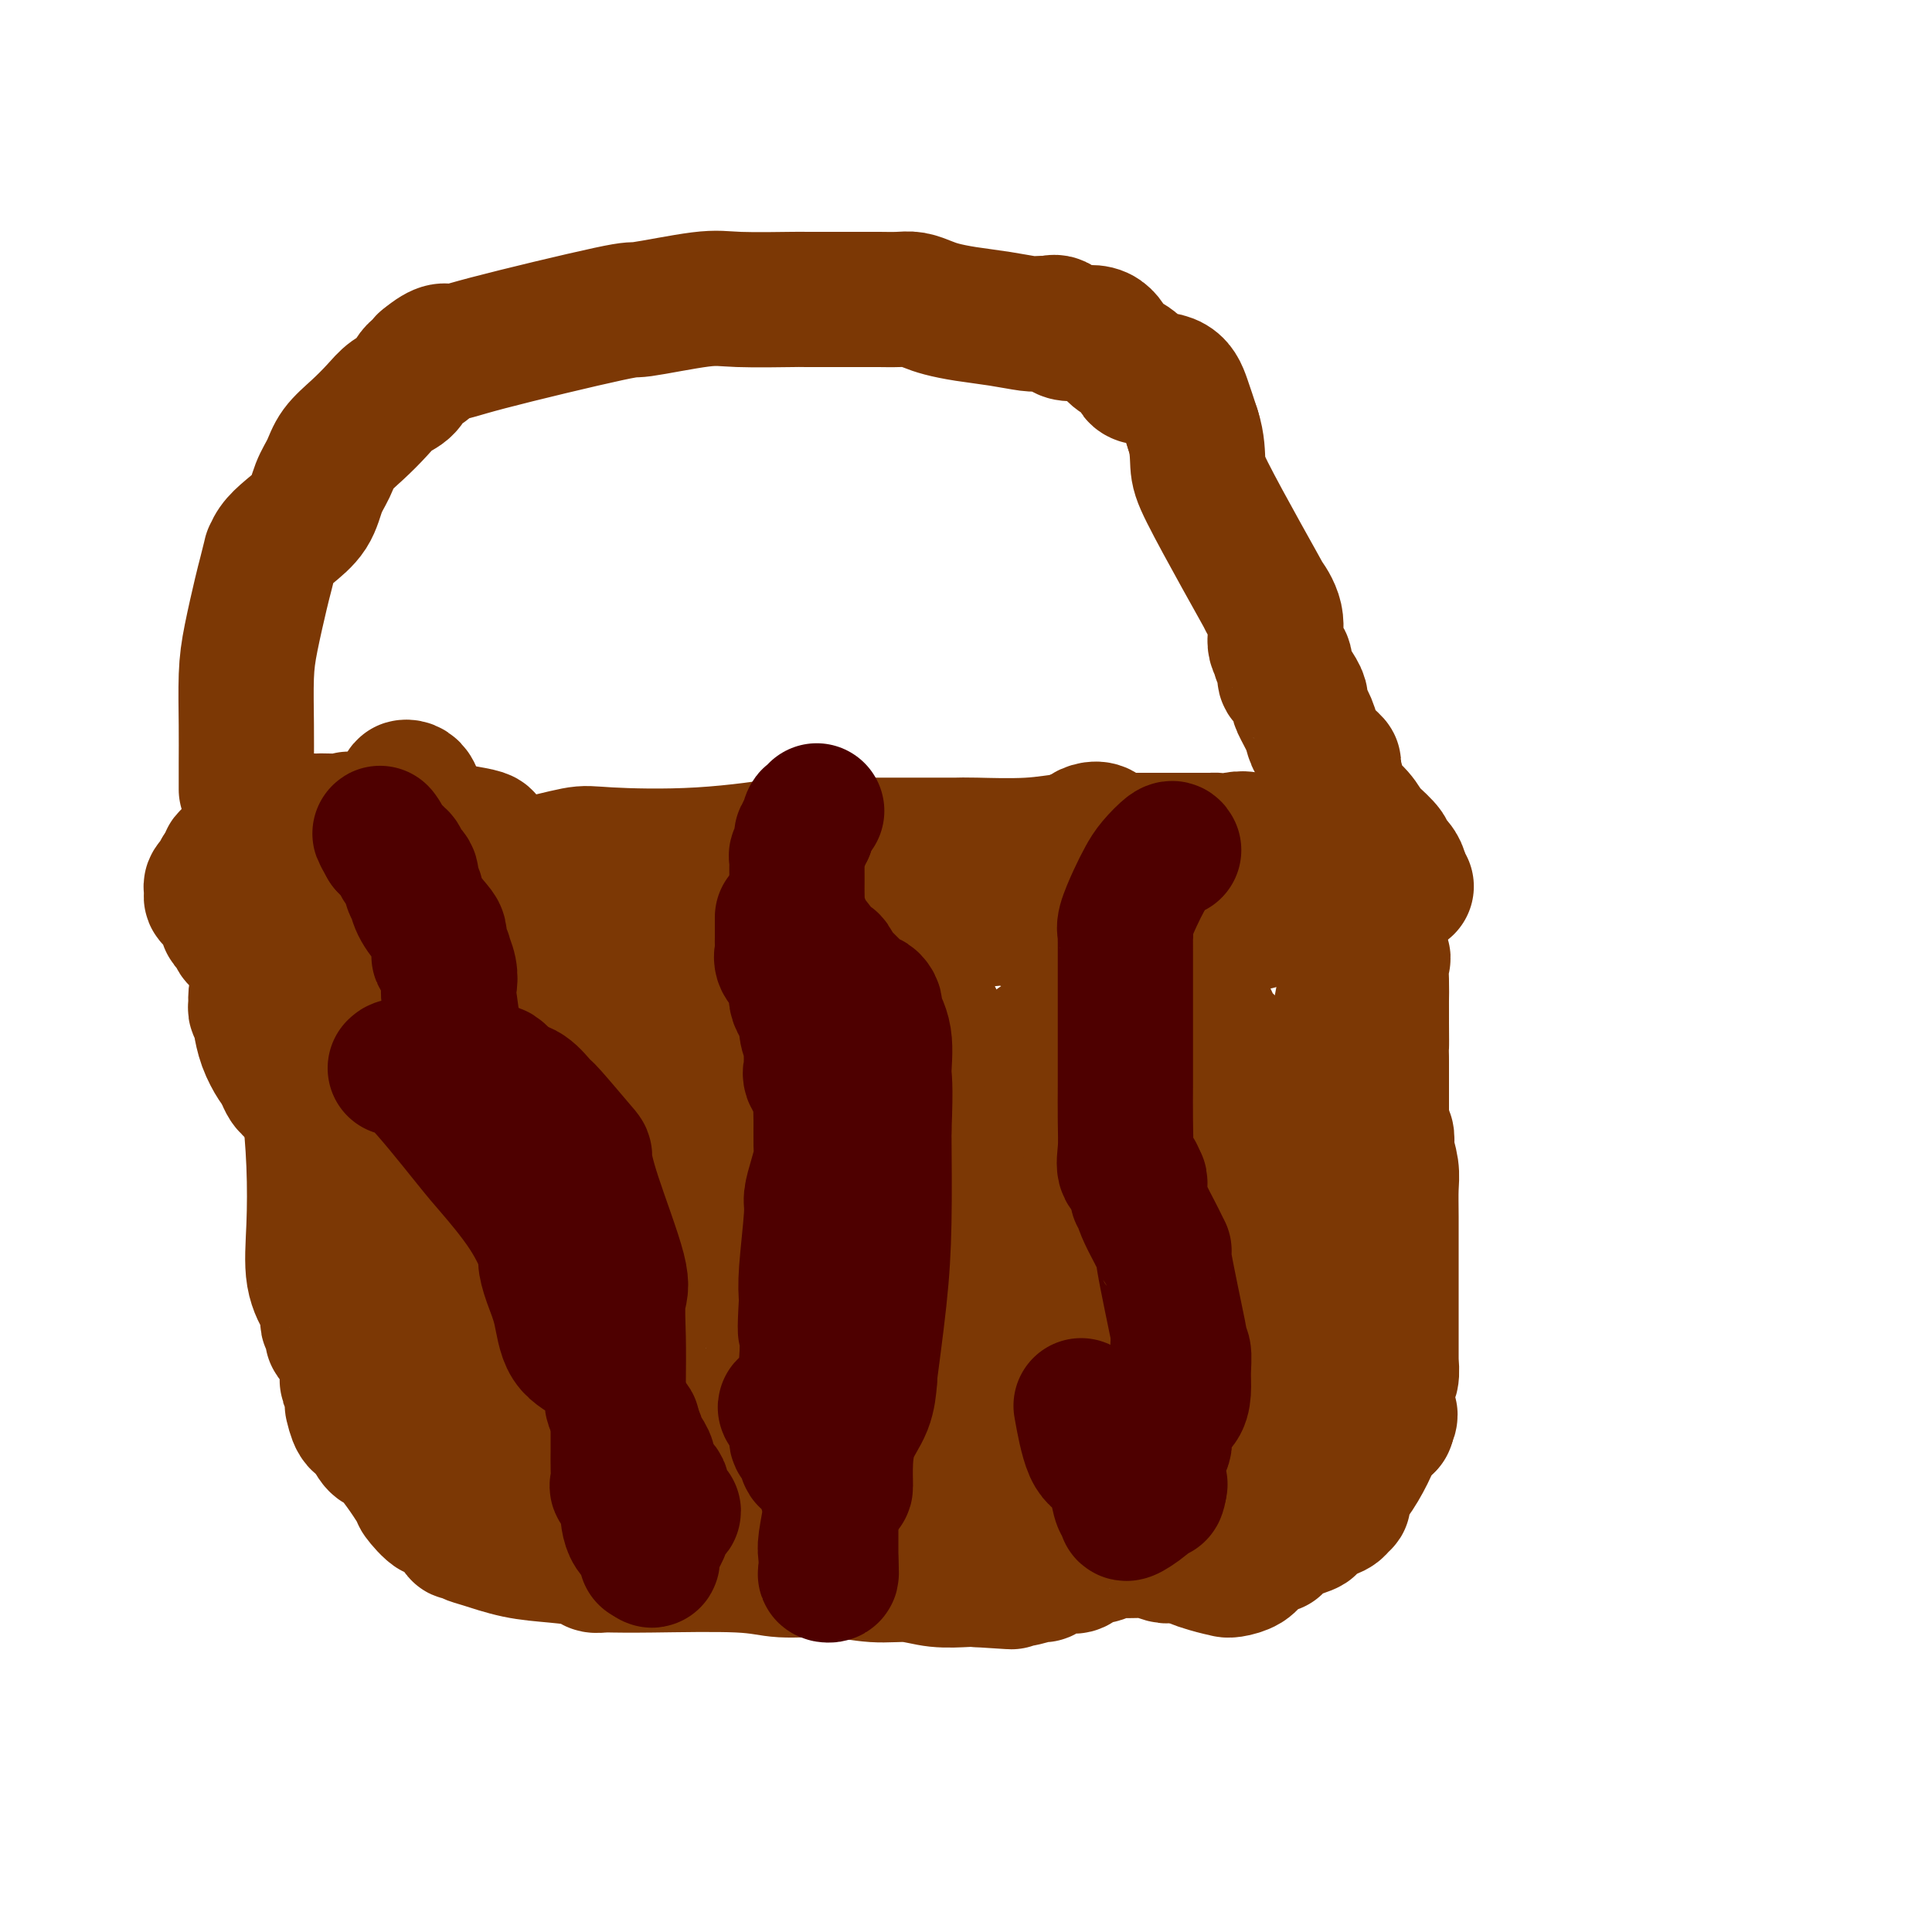 <svg viewBox='0 0 400 400' version='1.1' xmlns='http://www.w3.org/2000/svg' xmlns:xlink='http://www.w3.org/1999/xlink'><g fill='none' stroke='#7C3805' stroke-width='28' stroke-linecap='round' stroke-linejoin='round'><path d='M63,223c0.023,0.357 0.045,0.713 0,1c-0.045,0.287 -0.158,0.504 0,1c0.158,0.496 0.586,1.269 1,4c0.414,2.731 0.814,7.419 1,12c0.186,4.581 0.159,9.056 0,13c-0.159,3.944 -0.449,7.358 0,10c0.449,2.642 1.636,4.514 2,5c0.364,0.486 -0.094,-0.413 0,0c0.094,0.413 0.741,2.138 1,3c0.259,0.862 0.130,0.862 0,1c-0.130,0.138 -0.260,0.416 0,1c0.260,0.584 0.911,1.474 1,2c0.089,0.526 -0.382,0.686 0,1c0.382,0.314 1.619,0.780 2,1c0.381,0.220 -0.094,0.195 0,1c0.094,0.805 0.756,2.441 1,3c0.244,0.559 0.069,0.042 0,0c-0.069,-0.042 -0.033,0.390 0,1c0.033,0.610 0.061,1.397 0,2c-0.061,0.603 -0.213,1.020 0,1c0.213,-0.020 0.791,-0.478 1,0c0.209,0.478 0.048,1.893 0,3c-0.048,1.107 0.018,1.905 0,2c-0.018,0.095 -0.120,-0.513 0,0c0.120,0.513 0.463,2.147 1,3c0.537,0.853 1.269,0.927 2,1'/><path d='M76,295c2.248,5.461 2.368,3.613 4,5c1.632,1.387 4.775,6.009 6,8c1.225,1.991 0.533,1.352 1,2c0.467,0.648 2.093,2.583 3,3c0.907,0.417 1.097,-0.685 2,0c0.903,0.685 2.521,3.157 3,4c0.479,0.843 -0.182,0.057 0,0c0.182,-0.057 1.205,0.614 2,1c0.795,0.386 1.360,0.485 3,1c1.640,0.515 4.355,1.444 7,2c2.645,0.556 5.220,0.737 8,1c2.780,0.263 5.764,0.606 7,1c1.236,0.394 0.723,0.838 1,1c0.277,0.162 1.343,0.042 2,0c0.657,-0.042 0.905,-0.007 1,0c0.095,0.007 0.038,-0.013 1,0c0.962,0.013 2.944,0.060 8,0c5.056,-0.060 13.187,-0.227 18,0c4.813,0.227 6.308,0.849 9,1c2.692,0.151 6.581,-0.170 10,0c3.419,0.170 6.369,0.830 9,1c2.631,0.170 4.942,-0.150 7,0c2.058,0.150 3.862,0.771 6,1c2.138,0.229 4.611,0.065 6,0c1.389,-0.065 1.695,-0.033 2,0'/><path d='M202,327c14.611,0.927 3.638,0.244 0,0c-3.638,-0.244 0.057,-0.051 2,0c1.943,0.051 2.132,-0.042 3,0c0.868,0.042 2.416,0.218 4,0c1.584,-0.218 3.205,-0.829 4,-1c0.795,-0.171 0.765,0.100 1,0c0.235,-0.100 0.736,-0.570 2,-1c1.264,-0.430 3.293,-0.819 4,-1c0.707,-0.181 0.092,-0.153 0,0c-0.092,0.153 0.338,0.429 1,0c0.662,-0.429 1.556,-1.565 2,-2c0.444,-0.435 0.439,-0.169 1,0c0.561,0.169 1.687,0.242 2,0c0.313,-0.242 -0.188,-0.798 0,-1c0.188,-0.202 1.066,-0.050 1,0c-0.066,0.050 -1.075,-0.001 0,0c1.075,0.001 4.235,0.053 6,0c1.765,-0.053 2.135,-0.210 3,0c0.865,0.210 2.223,0.788 3,1c0.777,0.212 0.972,0.057 1,0c0.028,-0.057 -0.111,-0.015 0,0c0.111,0.015 0.473,0.004 1,0c0.527,-0.004 1.219,-0.001 2,0c0.781,0.001 1.652,0.000 2,0c0.348,-0.000 0.174,-0.000 0,0'/><path d='M247,322c6.845,-0.878 1.457,-0.575 0,0c-1.457,0.575 1.017,1.420 3,2c1.983,0.580 3.475,0.896 4,1c0.525,0.104 0.084,-0.004 0,0c-0.084,0.004 0.188,0.121 1,0c0.812,-0.121 2.162,-0.479 3,-1c0.838,-0.521 1.164,-1.205 2,-2c0.836,-0.795 2.182,-1.701 3,-2c0.818,-0.299 1.106,0.007 1,0c-0.106,-0.007 -0.608,-0.329 0,-1c0.608,-0.671 2.327,-1.690 3,-2c0.673,-0.310 0.301,0.089 1,0c0.699,-0.089 2.468,-0.668 3,-1c0.532,-0.332 -0.174,-0.419 0,-1c0.174,-0.581 1.227,-1.658 2,-2c0.773,-0.342 1.265,0.049 2,0c0.735,-0.049 1.714,-0.538 2,-1c0.286,-0.462 -0.121,-0.897 0,-1c0.121,-0.103 0.769,0.127 1,0c0.231,-0.127 0.043,-0.610 0,-1c-0.043,-0.390 0.057,-0.688 0,-1c-0.057,-0.312 -0.271,-0.637 0,-1c0.271,-0.363 1.026,-0.763 2,-2c0.974,-1.237 2.168,-3.311 3,-5c0.832,-1.689 1.301,-2.993 2,-4c0.699,-1.007 1.628,-1.716 2,-2c0.372,-0.284 0.186,-0.142 0,0'/><path d='M287,295c1.543,-3.098 0.399,-2.344 0,-2c-0.399,0.344 -0.054,0.279 0,-1c0.054,-1.279 -0.182,-3.770 0,-5c0.182,-1.230 0.781,-1.197 1,-2c0.219,-0.803 0.059,-2.440 0,-3c-0.059,-0.560 -0.016,-0.041 0,0c0.016,0.041 0.004,-0.396 0,-1c-0.004,-0.604 -0.001,-1.376 0,-2c0.001,-0.624 0.000,-1.101 0,-1c-0.000,0.101 -0.000,0.778 0,0c0.000,-0.778 0.000,-3.011 0,-4c-0.000,-0.989 -0.000,-0.732 0,-1c0.000,-0.268 0.000,-1.060 0,-2c-0.000,-0.940 -0.000,-2.029 0,-3c0.000,-0.971 0.001,-1.823 0,-3c-0.001,-1.177 -0.004,-2.680 0,-5c0.004,-2.320 0.015,-5.457 0,-8c-0.015,-2.543 -0.056,-4.492 0,-6c0.056,-1.508 0.207,-2.575 0,-4c-0.207,-1.425 -0.774,-3.208 -1,-4c-0.226,-0.792 -0.113,-0.594 0,-1c0.113,-0.406 0.226,-1.417 0,-2c-0.226,-0.583 -0.793,-0.739 -1,-1c-0.207,-0.261 -0.056,-0.627 0,-1c0.056,-0.373 0.015,-0.752 0,-1c-0.015,-0.248 -0.004,-0.365 0,-1c0.004,-0.635 0.001,-1.789 0,-2c-0.001,-0.211 -0.000,0.520 0,0c0.000,-0.520 0.000,-2.291 0,-4c-0.000,-1.709 -0.000,-3.354 0,-5'/><path d='M286,220c-0.155,-12.310 -0.042,-5.587 0,-4c0.042,1.587 0.011,-1.964 0,-4c-0.011,-2.036 -0.004,-2.557 0,-3c0.004,-0.443 0.004,-0.810 0,-1c-0.004,-0.190 -0.013,-0.205 0,-1c0.013,-0.795 0.047,-2.369 0,-4c-0.047,-1.631 -0.174,-3.318 0,-4c0.174,-0.682 0.649,-0.358 0,-1c-0.649,-0.642 -2.422,-2.251 -3,-3c-0.578,-0.749 0.037,-0.638 0,-1c-0.037,-0.362 -0.727,-1.196 -1,-2c-0.273,-0.804 -0.128,-1.577 0,-2c0.128,-0.423 0.238,-0.495 0,-1c-0.238,-0.505 -0.826,-1.444 -1,-2c-0.174,-0.556 0.066,-0.731 0,-1c-0.066,-0.269 -0.437,-0.633 -1,-1c-0.563,-0.367 -1.318,-0.736 -2,-1c-0.682,-0.264 -1.291,-0.421 -2,-1c-0.709,-0.579 -1.516,-1.579 -2,-2c-0.484,-0.421 -0.643,-0.262 -1,0c-0.357,0.262 -0.910,0.627 -2,0c-1.090,-0.627 -2.717,-2.246 -4,-3c-1.283,-0.754 -2.224,-0.644 -3,-1c-0.776,-0.356 -1.388,-1.178 -2,-2'/><path d='M262,175c-4.355,-1.928 -5.744,-1.249 -7,-1c-1.256,0.249 -2.379,0.067 -3,0c-0.621,-0.067 -0.741,-0.018 -1,0c-0.259,0.018 -0.657,0.005 -1,0c-0.343,-0.005 -0.630,-0.001 -1,0c-0.370,0.001 -0.825,0.000 -2,0c-1.175,-0.000 -3.072,-0.000 -4,0c-0.928,0.000 -0.887,-0.000 -1,0c-0.113,0.000 -0.380,0.000 -1,0c-0.620,-0.000 -1.594,-0.001 -2,0c-0.406,0.001 -0.244,0.004 -1,0c-0.756,-0.004 -2.430,-0.015 -4,0c-1.570,0.015 -3.037,0.057 -5,0c-1.963,-0.057 -4.422,-0.211 -7,0c-2.578,0.211 -5.273,0.789 -9,1c-3.727,0.211 -8.484,0.057 -11,0c-2.516,-0.057 -2.791,-0.015 -4,0c-1.209,0.015 -3.351,0.004 -5,0c-1.649,-0.004 -2.805,-0.001 -5,0c-2.195,0.001 -5.431,0.000 -7,0c-1.569,-0.000 -1.472,-0.000 -2,0c-0.528,0.000 -1.681,0.000 -2,0c-0.319,-0.000 0.194,-0.000 0,0c-0.194,0.000 -1.097,0.000 -2,0'/><path d='M175,175c-15.659,-0.119 -11.308,-0.417 -13,0c-1.692,0.417 -9.427,1.548 -17,2c-7.573,0.452 -14.985,0.227 -19,0c-4.015,-0.227 -4.633,-0.454 -7,0c-2.367,0.454 -6.481,1.589 -9,2c-2.519,0.411 -3.441,0.096 -4,0c-0.559,-0.096 -0.756,0.025 -1,0c-0.244,-0.025 -0.537,-0.195 -1,0c-0.463,0.195 -1.096,0.756 -2,0c-0.904,-0.756 -2.080,-2.830 -2,-4c0.080,-1.170 1.416,-1.438 -1,-2c-2.416,-0.562 -8.585,-1.419 -12,-2c-3.415,-0.581 -4.077,-0.888 -5,-1c-0.923,-0.112 -2.106,-0.030 -3,0c-0.894,0.030 -1.497,0.008 -2,0c-0.503,-0.008 -0.905,-0.002 -1,0c-0.095,0.002 0.116,0.001 0,0c-0.116,-0.001 -0.558,-0.000 -1,0'/><path d='M75,170c-4.332,-0.774 -2.663,-0.207 -3,0c-0.337,0.207 -2.679,0.056 -4,0c-1.321,-0.056 -1.622,-0.015 -2,0c-0.378,0.015 -0.834,0.004 -1,0c-0.166,-0.004 -0.042,-0.002 -1,0c-0.958,0.002 -2.998,0.004 -4,0c-1.002,-0.004 -0.965,-0.016 -1,0c-0.035,0.016 -0.140,0.058 -1,0c-0.860,-0.058 -2.475,-0.216 -3,0c-0.525,0.216 0.039,0.807 0,1c-0.039,0.193 -0.679,-0.012 -1,0c-0.321,0.012 -0.321,0.242 -1,1c-0.679,0.758 -2.038,2.045 -3,3c-0.962,0.955 -1.529,1.579 -2,2c-0.471,0.421 -0.848,0.639 -1,1c-0.152,0.361 -0.079,0.867 0,1c0.079,0.133 0.166,-0.105 0,0c-0.166,0.105 -0.583,0.552 -1,1'/><path d='M46,180c-1.272,1.665 0.049,0.827 0,1c-0.049,0.173 -1.470,1.356 -2,2c-0.530,0.644 -0.171,0.749 0,1c0.171,0.251 0.155,0.648 0,1c-0.155,0.352 -0.449,0.657 0,1c0.449,0.343 1.640,0.722 2,1c0.360,0.278 -0.109,0.456 0,1c0.109,0.544 0.798,1.455 1,2c0.202,0.545 -0.084,0.725 0,1c0.084,0.275 0.538,0.646 1,1c0.462,0.354 0.933,0.693 1,1c0.067,0.307 -0.270,0.583 0,1c0.270,0.417 1.146,0.975 2,2c0.854,1.025 1.687,2.516 3,4c1.313,1.484 3.107,2.960 4,4c0.893,1.040 0.884,1.645 1,2c0.116,0.355 0.357,0.459 1,1c0.643,0.541 1.689,1.517 2,2c0.311,0.483 -0.114,0.472 0,1c0.114,0.528 0.766,1.594 1,2c0.234,0.406 0.049,0.150 0,0c-0.049,-0.150 0.039,-0.195 0,0c-0.039,0.195 -0.206,0.630 0,1c0.206,0.370 0.786,0.677 1,1c0.214,0.323 0.061,0.664 0,1c-0.061,0.336 -0.031,0.668 0,1'/><path d='M64,216c3.307,4.836 1.575,1.924 1,1c-0.575,-0.924 0.007,0.138 0,1c-0.007,0.862 -0.602,1.524 0,2c0.602,0.476 2.403,0.768 3,1c0.597,0.232 -0.008,0.406 0,1c0.008,0.594 0.629,1.610 1,2c0.371,0.390 0.491,0.156 1,0c0.509,-0.156 1.406,-0.234 2,0c0.594,0.234 0.884,0.781 1,1c0.116,0.219 0.058,0.109 0,0'/><path d='M58,202c-0.362,-0.526 -0.724,-1.052 -1,-1c-0.276,0.052 -0.467,0.682 -1,1c-0.533,0.318 -1.407,0.323 -2,1c-0.593,0.677 -0.905,2.027 -1,3c-0.095,0.973 0.027,1.568 0,2c-0.027,0.432 -0.201,0.701 0,1c0.201,0.299 0.779,0.626 1,1c0.221,0.374 0.087,0.794 0,1c-0.087,0.206 -0.126,0.200 0,1c0.126,0.800 0.419,2.408 1,4c0.581,1.592 1.452,3.169 2,4c0.548,0.831 0.774,0.915 1,1'/><path d='M58,221c1.133,3.135 1.466,3.471 2,4c0.534,0.529 1.268,1.250 2,2c0.732,0.750 1.463,1.528 2,2c0.537,0.472 0.879,0.637 1,1c0.121,0.363 0.020,0.922 0,1c-0.020,0.078 0.041,-0.326 0,0c-0.041,0.326 -0.183,1.383 0,2c0.183,0.617 0.690,0.793 1,1c0.310,0.207 0.423,0.445 1,1c0.577,0.555 1.619,1.429 2,2c0.381,0.571 0.102,0.841 0,1c-0.102,0.159 -0.027,0.208 0,0c0.027,-0.208 0.005,-0.673 0,0c-0.005,0.673 0.006,2.485 0,3c-0.006,0.515 -0.030,-0.265 0,0c0.030,0.265 0.113,1.576 0,2c-0.113,0.424 -0.423,-0.040 0,0c0.423,0.040 1.577,0.584 2,1c0.423,0.416 0.113,0.703 0,1c-0.113,0.297 -0.030,0.604 0,1c0.030,0.396 0.008,0.879 0,1c-0.008,0.121 -0.002,-0.122 0,0c0.002,0.122 0.001,0.607 0,1c-0.001,0.393 -0.000,0.693 0,1c0.000,0.307 0.000,0.621 0,1c-0.000,0.379 -0.000,0.823 0,1c0.000,0.177 0.000,0.089 0,0c-0.000,-0.089 -0.000,-0.178 0,0c0.000,0.178 0.000,0.622 0,1c-0.000,0.378 -0.000,0.689 0,1'/><path d='M71,253c0.309,2.864 0.081,2.024 0,2c-0.081,-0.024 -0.014,0.770 0,1c0.014,0.230 -0.024,-0.103 0,0c0.024,0.103 0.111,0.641 0,1c-0.111,0.359 -0.422,0.540 0,1c0.422,0.460 1.575,1.201 2,2c0.425,0.799 0.121,1.657 0,2c-0.121,0.343 -0.061,0.172 0,0'/><path d='M109,297c-0.498,-0.197 -0.995,-0.395 -2,0c-1.005,0.395 -2.516,1.382 -3,2c-0.484,0.618 0.059,0.867 0,1c-0.059,0.133 -0.719,0.149 -1,0c-0.281,-0.149 -0.184,-0.465 0,-1c0.184,-0.535 0.456,-1.291 0,-2c-0.456,-0.709 -1.640,-1.371 -2,-2c-0.360,-0.629 0.102,-1.227 0,-2c-0.102,-0.773 -0.770,-1.723 -1,-2c-0.230,-0.277 -0.024,0.118 0,0c0.024,-0.118 -0.136,-0.748 0,-1c0.136,-0.252 0.568,-0.126 1,0'/><path d='M101,290c0.005,-1.168 1.518,0.413 2,1c0.482,0.587 -0.067,0.179 0,0c0.067,-0.179 0.750,-0.130 1,0c0.250,0.130 0.067,0.341 0,1c-0.067,0.659 -0.018,1.765 0,2c0.018,0.235 0.005,-0.403 0,-1c-0.005,-0.597 -0.002,-1.153 0,-2c0.002,-0.847 0.003,-1.984 0,-3c-0.003,-1.016 -0.009,-1.910 0,-3c0.009,-1.090 0.031,-2.374 0,-3c-0.031,-0.626 -0.117,-0.592 0,-1c0.117,-0.408 0.438,-1.258 0,-2c-0.438,-0.742 -1.634,-1.378 -2,-2c-0.366,-0.622 0.098,-1.231 0,-2c-0.098,-0.769 -0.757,-1.697 -1,-2c-0.243,-0.303 -0.069,0.021 0,0c0.069,-0.021 0.032,-0.386 0,-1c-0.032,-0.614 -0.060,-1.478 0,-2c0.060,-0.522 0.207,-0.703 0,-1c-0.207,-0.297 -0.767,-0.708 -1,-1c-0.233,-0.292 -0.140,-0.463 0,-1c0.140,-0.537 0.326,-1.439 0,-2c-0.326,-0.561 -1.163,-0.780 -2,-1'/><path d='M98,264c-1.187,-2.743 -1.156,-2.101 -1,-2c0.156,0.101 0.435,-0.338 0,-1c-0.435,-0.662 -1.586,-1.546 -2,-2c-0.414,-0.454 -0.091,-0.479 0,-1c0.091,-0.521 -0.052,-1.539 0,-2c0.052,-0.461 0.297,-0.366 0,-1c-0.297,-0.634 -1.136,-1.997 -2,-3c-0.864,-1.003 -1.752,-1.645 -2,-2c-0.248,-0.355 0.144,-0.424 0,-1c-0.144,-0.576 -0.823,-1.660 -1,-2c-0.177,-0.340 0.149,0.064 0,0c-0.149,-0.064 -0.772,-0.594 -1,-1c-0.228,-0.406 -0.061,-0.686 0,-1c0.061,-0.314 0.018,-0.661 0,-1c-0.018,-0.339 -0.009,-0.669 0,-1'/><path d='M89,243c-1.376,-3.156 -0.316,-0.544 0,0c0.316,0.544 -0.111,-0.978 0,-2c0.111,-1.022 0.762,-1.542 1,-2c0.238,-0.458 0.064,-0.854 0,-1c-0.064,-0.146 -0.018,-0.042 0,0c0.018,0.042 0.009,0.021 0,0'/><path d='M111,278c0.305,-0.006 0.610,-0.013 1,0c0.390,0.013 0.864,0.045 1,0c0.136,-0.045 -0.067,-0.167 0,0c0.067,0.167 0.403,0.624 1,1c0.597,0.376 1.454,0.672 2,1c0.546,0.328 0.779,0.687 1,1c0.221,0.313 0.429,0.580 1,1c0.571,0.420 1.506,0.994 2,1c0.494,0.006 0.549,-0.556 1,0c0.451,0.556 1.300,2.231 2,3c0.700,0.769 1.253,0.630 2,1c0.747,0.370 1.688,1.247 2,2c0.312,0.753 -0.004,1.382 0,2c0.004,0.618 0.327,1.223 1,2c0.673,0.777 1.696,1.724 2,2c0.304,0.276 -0.110,-0.118 0,0c0.110,0.118 0.746,0.748 1,1c0.254,0.252 0.127,0.126 0,0'/><path d='M131,296c0.557,1.144 -0.050,0.503 -1,0c-0.950,-0.503 -2.243,-0.867 -3,-1c-0.757,-0.133 -0.980,-0.036 -1,0c-0.020,0.036 0.161,0.011 0,0c-0.161,-0.011 -0.663,-0.008 -1,0c-0.337,0.008 -0.508,0.023 -1,0c-0.492,-0.023 -1.303,-0.082 -2,1c-0.697,1.082 -1.279,3.305 -2,4c-0.721,0.695 -1.582,-0.140 -2,0c-0.418,0.140 -0.395,1.253 -1,2c-0.605,0.747 -1.838,1.128 -3,2c-1.162,0.872 -2.253,2.234 -3,3c-0.747,0.766 -1.149,0.937 -1,1c0.149,0.063 0.851,0.017 1,0c0.149,-0.017 -0.255,-0.004 1,0c1.255,0.004 4.168,0.001 6,0c1.832,-0.001 2.582,-0.000 4,0c1.418,0.000 3.504,0.000 5,0c1.496,-0.000 2.403,-0.000 3,0c0.597,0.000 0.885,0.000 1,0c0.115,-0.000 0.058,-0.000 0,0'/><path d='M131,308c3.635,0.155 2.724,0.041 2,0c-0.724,-0.041 -1.261,-0.011 0,0c1.261,0.011 4.319,0.003 7,0c2.681,-0.003 4.985,-0.001 8,0c3.015,0.001 6.742,0.000 10,0c3.258,-0.000 6.047,-0.000 9,0c2.953,0.000 6.070,0.000 8,0c1.930,-0.000 2.674,0.000 3,0c0.326,-0.000 0.234,-0.000 1,0c0.766,0.000 2.389,0.000 4,0c1.611,-0.000 3.211,-0.001 4,0c0.789,0.001 0.766,0.003 1,0c0.234,-0.003 0.725,-0.013 1,0c0.275,0.013 0.332,0.049 0,0c-0.332,-0.049 -1.055,-0.182 0,0c1.055,0.182 3.888,0.679 5,1c1.112,0.321 0.502,0.467 3,1c2.498,0.533 8.102,1.453 12,2c3.898,0.547 6.089,0.720 9,1c2.911,0.280 6.544,0.666 10,1c3.456,0.334 6.737,0.616 10,1c3.263,0.384 6.510,0.871 9,1c2.490,0.129 4.224,-0.099 5,0c0.776,0.099 0.593,0.527 1,0c0.407,-0.527 1.402,-2.008 2,-3c0.598,-0.992 0.799,-1.496 1,-2'/><path d='M256,311c1.844,-1.409 1.955,-2.430 2,-3c0.045,-0.570 0.023,-0.688 0,-1c-0.023,-0.312 -0.049,-0.818 0,-1c0.049,-0.182 0.171,-0.042 0,0c-0.171,0.042 -0.635,-0.016 -1,0c-0.365,0.016 -0.630,0.105 -1,0c-0.370,-0.105 -0.843,-0.405 -1,-1c-0.157,-0.595 0.004,-1.486 0,-2c-0.004,-0.514 -0.171,-0.651 0,-1c0.171,-0.349 0.681,-0.909 1,-2c0.319,-1.091 0.449,-2.713 1,-4c0.551,-1.287 1.525,-2.239 2,-3c0.475,-0.761 0.453,-1.331 1,-2c0.547,-0.669 1.664,-1.436 2,-2c0.336,-0.564 -0.109,-0.925 0,-1c0.109,-0.075 0.772,0.137 1,0c0.228,-0.137 0.020,-0.624 0,-1c-0.020,-0.376 0.149,-0.640 1,-2c0.851,-1.360 2.386,-3.817 3,-5c0.614,-1.183 0.307,-1.091 0,-1'/><path d='M267,279c1.556,-2.838 0.445,-1.434 0,-1c-0.445,0.434 -0.224,-0.104 0,-1c0.224,-0.896 0.452,-2.151 0,-3c-0.452,-0.849 -1.585,-1.291 -2,-2c-0.415,-0.709 -0.111,-1.686 0,-3c0.111,-1.314 0.029,-2.967 0,-4c-0.029,-1.033 -0.007,-1.447 0,-2c0.007,-0.553 -0.002,-1.244 0,-2c0.002,-0.756 0.015,-1.576 0,-2c-0.015,-0.424 -0.056,-0.454 0,-1c0.056,-0.546 0.211,-1.610 0,-2c-0.211,-0.390 -0.788,-0.105 -1,0c-0.212,0.105 -0.061,0.030 0,0c0.061,-0.030 0.030,-0.015 0,0'/><path d='M265,251c-0.199,0.211 -0.398,0.422 0,0c0.398,-0.422 1.392,-1.477 2,-2c0.608,-0.523 0.831,-0.515 1,-2c0.169,-1.485 0.283,-4.464 1,-6c0.717,-1.536 2.038,-1.629 3,-3c0.962,-1.371 1.567,-4.018 2,-6c0.433,-1.982 0.695,-3.297 1,-5c0.305,-1.703 0.654,-3.793 1,-6c0.346,-2.207 0.689,-4.532 1,-7c0.311,-2.468 0.590,-5.080 1,-7c0.410,-1.920 0.951,-3.147 1,-4c0.049,-0.853 -0.393,-1.332 0,-2c0.393,-0.668 1.621,-1.523 2,-2c0.379,-0.477 -0.093,-0.575 0,-1c0.093,-0.425 0.750,-1.179 1,-2c0.250,-0.821 0.092,-1.711 0,-2c-0.092,-0.289 -0.118,0.024 0,0c0.118,-0.024 0.381,-0.385 0,-1c-0.381,-0.615 -1.406,-1.483 -2,-2c-0.594,-0.517 -0.758,-0.682 -1,-1c-0.242,-0.318 -0.561,-0.789 -1,-1c-0.439,-0.211 -0.996,-0.161 -1,0c-0.004,0.161 0.545,0.435 0,0c-0.545,-0.435 -2.185,-1.579 -3,-2c-0.815,-0.421 -0.804,-0.120 -1,0c-0.196,0.120 -0.598,0.060 -1,0'/><path d='M272,187c-1.600,-0.111 -2.599,0.611 -3,1c-0.401,0.389 -0.205,0.444 -2,1c-1.795,0.556 -5.583,1.613 -7,2c-1.417,0.387 -0.463,0.104 0,0c0.463,-0.104 0.437,-0.028 -1,0c-1.437,0.028 -4.283,0.007 -8,0c-3.717,-0.007 -8.306,-0.002 -11,0c-2.694,0.002 -3.494,0.000 -7,0c-3.506,-0.000 -9.716,0.001 -13,0c-3.284,-0.001 -3.640,-0.004 -4,0c-0.360,0.004 -0.723,0.015 -1,0c-0.277,-0.015 -0.469,-0.056 -1,0c-0.531,0.056 -1.402,0.210 -2,0c-0.598,-0.210 -0.923,-0.785 -1,-1c-0.077,-0.215 0.096,-0.069 0,0c-0.096,0.069 -0.459,0.061 -1,0c-0.541,-0.061 -1.258,-0.175 -3,0c-1.742,0.175 -4.509,0.637 -7,0c-2.491,-0.637 -4.706,-2.374 -7,-3c-2.294,-0.626 -4.665,-0.139 -6,0c-1.335,0.139 -1.633,-0.068 -2,0c-0.367,0.068 -0.803,0.410 -1,0c-0.197,-0.410 -0.156,-1.574 -2,-2c-1.844,-0.426 -5.573,-0.115 -7,0c-1.427,0.115 -0.550,0.033 -1,0c-0.450,-0.033 -2.225,-0.016 -4,0'/><path d='M170,185c-8.371,-0.924 -8.299,-0.233 -8,0c0.299,0.233 0.826,0.010 -2,0c-2.826,-0.010 -9.003,0.193 -12,0c-2.997,-0.193 -2.813,-0.784 -3,-1c-0.187,-0.216 -0.743,-0.058 -1,0c-0.257,0.058 -0.213,0.016 0,0c0.213,-0.016 0.595,-0.006 -3,0c-3.595,0.006 -11.166,0.008 -15,0c-3.834,-0.008 -3.930,-0.027 -8,0c-4.070,0.027 -12.116,0.098 -16,0c-3.884,-0.098 -3.608,-0.367 -4,-1c-0.392,-0.633 -1.452,-1.632 -2,-2c-0.548,-0.368 -0.585,-0.105 -1,0c-0.415,0.105 -1.207,0.053 -2,0'/><path d='M93,181c-4.818,-0.464 -12.362,-0.122 -18,0c-5.638,0.122 -9.369,0.026 -11,0c-1.631,-0.026 -1.160,0.018 -1,0c0.160,-0.018 0.010,-0.099 1,0c0.990,0.099 3.119,0.379 5,1c1.881,0.621 3.513,1.582 6,2c2.487,0.418 5.827,0.293 8,1c2.173,0.707 3.177,2.248 4,3c0.823,0.752 1.464,0.717 2,1c0.536,0.283 0.966,0.885 1,1c0.034,0.115 -0.328,-0.256 0,0c0.328,0.256 1.346,1.139 2,2c0.654,0.861 0.946,1.701 1,2c0.054,0.299 -0.128,0.058 0,1c0.128,0.942 0.568,3.067 1,4c0.432,0.933 0.858,0.673 1,1c0.142,0.327 -0.000,1.242 0,2c0.000,0.758 0.143,1.359 0,2c-0.143,0.641 -0.571,1.320 -1,2'/><path d='M94,206c0.801,2.553 0.803,0.935 0,1c-0.803,0.065 -2.411,1.811 -3,3c-0.589,1.189 -0.158,1.819 0,2c0.158,0.181 0.042,-0.086 0,0c-0.042,0.086 -0.009,0.527 0,1c0.009,0.473 -0.005,0.980 0,1c0.005,0.020 0.030,-0.446 0,0c-0.030,0.446 -0.113,1.803 0,2c0.113,0.197 0.423,-0.765 0,-2c-0.423,-1.235 -1.577,-2.743 -2,-4c-0.423,-1.257 -0.113,-2.264 0,-3c0.113,-0.736 0.030,-1.202 0,-4c-0.030,-2.798 -0.006,-7.930 0,-11c0.006,-3.070 -0.006,-4.078 0,-5c0.006,-0.922 0.030,-1.756 0,-2c-0.030,-0.244 -0.112,0.104 0,0c0.112,-0.104 0.420,-0.660 0,0c-0.420,0.660 -1.566,2.537 -2,4c-0.434,1.463 -0.155,2.514 0,5c0.155,2.486 0.186,6.409 0,9c-0.186,2.591 -0.588,3.852 0,8c0.588,4.148 2.168,11.185 3,15c0.832,3.815 0.916,4.407 1,5'/><path d='M91,231c0.784,3.549 0.743,2.421 1,2c0.257,-0.421 0.810,-0.136 1,0c0.190,0.136 0.016,0.124 0,-1c-0.016,-1.124 0.127,-3.359 0,-7c-0.127,-3.641 -0.525,-8.689 -1,-15c-0.475,-6.311 -1.027,-13.886 -2,-20c-0.973,-6.114 -2.366,-10.766 -3,-15c-0.634,-4.234 -0.510,-8.049 -1,-10c-0.490,-1.951 -1.596,-2.037 -2,-2c-0.404,0.037 -0.107,0.198 0,1c0.107,0.802 0.025,2.246 0,4c-0.025,1.754 0.008,3.817 3,9c2.992,5.183 8.944,13.485 11,17c2.056,3.515 0.215,2.245 2,5c1.785,2.755 7.195,9.537 11,13c3.805,3.463 6.004,3.607 7,4c0.996,0.393 0.789,1.033 2,2c1.211,0.967 3.840,2.259 5,3c1.160,0.741 0.851,0.930 1,1c0.149,0.070 0.757,0.020 1,0c0.243,-0.020 0.122,-0.010 0,0'/><path d='M127,222c2.835,1.574 1.923,0.509 2,0c0.077,-0.509 1.144,-0.461 2,-1c0.856,-0.539 1.501,-1.666 2,-2c0.499,-0.334 0.850,0.123 1,0c0.150,-0.123 0.098,-0.826 0,-1c-0.098,-0.174 -0.241,0.182 0,0c0.241,-0.182 0.866,-0.900 1,-2c0.134,-1.100 -0.225,-2.581 -1,-4c-0.775,-1.419 -1.967,-2.776 -3,-4c-1.033,-1.224 -1.905,-2.317 -4,-4c-2.095,-1.683 -5.411,-3.957 -8,-5c-2.589,-1.043 -4.451,-0.854 -7,-2c-2.549,-1.146 -5.786,-3.628 -8,-5c-2.214,-1.372 -3.405,-1.634 -4,-2c-0.595,-0.366 -0.593,-0.838 -1,-1c-0.407,-0.162 -1.224,-0.016 -1,0c0.224,0.016 1.487,-0.100 2,1c0.513,1.100 0.274,3.416 2,6c1.726,2.584 5.416,5.436 13,10c7.584,4.564 19.063,10.841 30,15c10.937,4.159 21.333,6.201 30,8c8.667,1.799 15.603,3.354 18,4c2.397,0.646 0.253,0.383 0,0c-0.253,-0.383 1.386,-0.886 2,-2c0.614,-1.114 0.204,-2.838 0,-4c-0.204,-1.162 -0.201,-1.760 0,-2c0.201,-0.240 0.601,-0.120 1,0'/><path d='M196,225c0.406,-1.705 -0.077,-1.968 0,-2c0.077,-0.032 0.716,0.168 1,-1c0.284,-1.168 0.212,-3.703 -1,-6c-1.212,-2.297 -3.564,-4.356 -6,-6c-2.436,-1.644 -4.955,-2.873 -8,-4c-3.045,-1.127 -6.617,-2.151 -10,-3c-3.383,-0.849 -6.578,-1.524 -10,-2c-3.422,-0.476 -7.071,-0.753 -11,-1c-3.929,-0.247 -8.138,-0.463 -11,0c-2.862,0.463 -4.377,1.605 -5,2c-0.623,0.395 -0.354,0.044 -1,1c-0.646,0.956 -2.208,3.220 -3,5c-0.792,1.780 -0.815,3.077 0,5c0.815,1.923 2.468,4.473 4,7c1.532,2.527 2.941,5.033 6,7c3.059,1.967 7.766,3.395 13,5c5.234,1.605 10.995,3.386 17,4c6.005,0.614 12.254,0.062 16,0c3.746,-0.062 4.990,0.366 6,0c1.010,-0.366 1.787,-1.525 2,-2c0.213,-0.475 -0.139,-0.265 0,-1c0.139,-0.735 0.768,-2.415 1,-3c0.232,-0.585 0.066,-0.074 0,-1c-0.066,-0.926 -0.033,-3.289 0,-6c0.033,-2.711 0.065,-5.769 -1,-9c-1.065,-3.231 -3.227,-6.634 -5,-9c-1.773,-2.366 -3.156,-3.696 -5,-5c-1.844,-1.304 -4.150,-2.582 -5,-3c-0.850,-0.418 -0.243,0.023 -1,0c-0.757,-0.023 -2.879,-0.512 -5,-1'/><path d='M174,196c-2.314,-0.511 -2.598,0.211 -3,0c-0.402,-0.211 -0.923,-1.356 -1,0c-0.077,1.356 0.289,5.213 0,7c-0.289,1.787 -1.232,1.506 1,4c2.232,2.494 7.640,7.764 11,11c3.360,3.236 4.672,4.437 10,7c5.328,2.563 14.671,6.488 23,9c8.329,2.512 15.642,3.613 22,4c6.358,0.387 11.760,0.062 14,0c2.240,-0.062 1.318,0.139 1,0c-0.318,-0.139 -0.033,-0.617 0,-1c0.033,-0.383 -0.187,-0.672 0,-1c0.187,-0.328 0.781,-0.694 1,-1c0.219,-0.306 0.065,-0.553 0,-1c-0.065,-0.447 -0.040,-1.095 0,-2c0.040,-0.905 0.094,-2.069 0,-3c-0.094,-0.931 -0.337,-1.630 -1,-3c-0.663,-1.370 -1.746,-3.411 -3,-5c-1.254,-1.589 -2.678,-2.727 -3,-3c-0.322,-0.273 0.460,0.319 0,0c-0.460,-0.319 -2.160,-1.549 -3,-2c-0.840,-0.451 -0.821,-0.122 -1,0c-0.179,0.122 -0.557,0.037 -1,0c-0.443,-0.037 -0.950,-0.027 -1,0c-0.050,0.027 0.358,0.069 0,0c-0.358,-0.069 -1.481,-0.249 -2,1c-0.519,1.249 -0.434,3.928 -1,6c-0.566,2.072 -1.783,3.536 -3,5'/><path d='M234,228c-1.392,2.266 -0.373,1.930 0,2c0.373,0.070 0.099,0.546 0,1c-0.099,0.454 -0.023,0.886 0,1c0.023,0.114 -0.008,-0.090 0,-3c0.008,-2.910 0.054,-8.526 0,-15c-0.054,-6.474 -0.207,-13.806 -1,-20c-0.793,-6.194 -2.227,-11.250 -3,-15c-0.773,-3.750 -0.887,-6.194 -2,-7c-1.113,-0.806 -3.226,0.026 -4,1c-0.774,0.974 -0.208,2.091 0,3c0.208,0.909 0.059,1.611 0,5c-0.059,3.389 -0.029,9.467 0,12c0.029,2.533 0.056,1.522 0,3c-0.056,1.478 -0.197,5.443 2,9c2.197,3.557 6.732,6.704 10,11c3.268,4.296 5.270,9.740 6,13c0.730,3.260 0.187,4.335 0,5c-0.187,0.665 -0.017,0.921 0,1c0.017,0.079 -0.119,-0.020 0,0c0.119,0.020 0.495,0.159 0,0c-0.495,-0.159 -1.859,-0.614 -3,-1c-1.141,-0.386 -2.058,-0.701 -3,-1c-0.942,-0.299 -1.907,-0.580 -3,-1c-1.093,-0.420 -2.312,-0.977 -4,-2c-1.688,-1.023 -3.844,-2.511 -6,-4'/><path d='M223,226c-3.299,-1.250 -2.046,-0.376 -2,-1c0.046,-0.624 -1.116,-2.745 -2,-4c-0.884,-1.255 -1.491,-1.643 -2,-2c-0.509,-0.357 -0.919,-0.684 -1,-1c-0.081,-0.316 0.168,-0.621 0,-1c-0.168,-0.379 -0.752,-0.834 -1,-1c-0.248,-0.166 -0.160,-0.045 0,0c0.160,0.045 0.390,0.012 1,0c0.610,-0.012 1.598,-0.003 3,0c1.402,0.003 3.216,0.001 4,0c0.784,-0.001 0.538,-0.001 1,0c0.462,0.001 1.631,0.003 3,0c1.369,-0.003 2.938,-0.011 4,0c1.062,0.011 1.619,0.041 2,0c0.381,-0.041 0.588,-0.152 1,0c0.412,0.152 1.028,0.567 1,1c-0.028,0.433 -0.701,0.883 0,0c0.701,-0.883 2.776,-3.098 4,-4c1.224,-0.902 1.599,-0.490 2,-1c0.401,-0.510 0.829,-1.941 1,-3c0.171,-1.059 0.084,-1.747 0,-2c-0.084,-0.253 -0.167,-0.072 0,0c0.167,0.072 0.583,0.036 1,0'/><path d='M243,207c1.525,-1.377 0.837,-0.320 1,0c0.163,0.320 1.176,-0.096 2,0c0.824,0.096 1.459,0.704 2,1c0.541,0.296 0.988,0.281 1,0c0.012,-0.281 -0.410,-0.829 0,0c0.410,0.829 1.651,3.034 2,4c0.349,0.966 -0.194,0.693 0,1c0.194,0.307 1.124,1.196 2,2c0.876,0.804 1.696,1.524 2,2c0.304,0.476 0.090,0.708 0,1c-0.090,0.292 -0.056,0.645 0,1c0.056,0.355 0.132,0.714 0,1c-0.132,0.286 -0.474,0.501 -1,1c-0.526,0.499 -1.236,1.282 -2,2c-0.764,0.718 -1.582,1.372 -2,2c-0.418,0.628 -0.437,1.231 -1,2c-0.563,0.769 -1.670,1.703 -2,2c-0.330,0.297 0.118,-0.044 -1,1c-1.118,1.044 -3.801,3.473 -5,5c-1.199,1.527 -0.914,2.150 -1,3c-0.086,0.850 -0.543,1.925 -1,3'/><path d='M239,241c-2.928,3.803 -2.249,2.812 -2,3c0.249,0.188 0.067,1.556 0,3c-0.067,1.444 -0.018,2.964 0,4c0.018,1.036 0.005,1.587 0,2c-0.005,0.413 -0.003,0.688 0,1c0.003,0.312 0.005,0.662 0,1c-0.005,0.338 -0.018,0.663 0,1c0.018,0.337 0.068,0.684 0,1c-0.068,0.316 -0.254,0.599 0,1c0.254,0.401 0.947,0.919 1,2c0.053,1.081 -0.536,2.724 0,4c0.536,1.276 2.196,2.183 3,3c0.804,0.817 0.751,1.542 1,2c0.249,0.458 0.799,0.647 1,1c0.201,0.353 0.054,0.870 0,1c-0.054,0.130 -0.014,-0.125 0,0c0.014,0.125 0.004,0.631 0,1c-0.004,0.369 -0.001,0.600 0,1c0.001,0.400 0.001,0.970 0,2c-0.001,1.030 -0.004,2.521 0,4c0.004,1.479 0.015,2.945 0,4c-0.015,1.055 -0.055,1.698 0,2c0.055,0.302 0.207,0.262 0,1c-0.207,0.738 -0.773,2.253 -1,3c-0.227,0.747 -0.116,0.724 0,1c0.116,0.276 0.236,0.850 0,1c-0.236,0.150 -0.828,-0.126 -1,0c-0.172,0.126 0.078,0.652 0,1c-0.078,0.348 -0.482,0.517 -1,1c-0.518,0.483 -1.148,1.281 -2,2c-0.852,0.719 -1.926,1.360 -3,2'/><path d='M235,297c-1.191,1.705 -0.168,0.467 0,0c0.168,-0.467 -0.517,-0.164 -1,0c-0.483,0.164 -0.762,0.187 -1,0c-0.238,-0.187 -0.434,-0.586 -1,-1c-0.566,-0.414 -1.501,-0.843 -2,-1c-0.499,-0.157 -0.562,-0.042 -1,0c-0.438,0.042 -1.252,0.011 -3,0c-1.748,-0.011 -4.429,-0.003 -7,0c-2.571,0.003 -5.030,0.001 -8,0c-2.970,-0.001 -6.450,-0.001 -8,0c-1.550,0.001 -1.169,0.003 -1,0c0.169,-0.003 0.126,-0.010 0,0c-0.126,0.010 -0.333,0.037 -2,0c-1.667,-0.037 -4.792,-0.138 -8,0c-3.208,0.138 -6.498,0.517 -10,0c-3.502,-0.517 -7.215,-1.929 -11,-3c-3.785,-1.071 -7.644,-1.803 -9,-2c-1.356,-0.197 -0.211,0.139 0,0c0.211,-0.139 -0.511,-0.754 -1,-1c-0.489,-0.246 -0.744,-0.123 -1,0'/><path d='M160,289c-3.892,-0.459 -2.622,1.394 -2,2c0.622,0.606 0.594,-0.034 0,0c-0.594,0.034 -1.756,0.741 -3,1c-1.244,0.259 -2.572,0.070 -3,0c-0.428,-0.070 0.043,-0.019 0,0c-0.043,0.019 -0.601,0.007 -1,0c-0.399,-0.007 -0.638,-0.011 -1,0c-0.362,0.011 -0.845,0.035 -1,0c-0.155,-0.035 0.020,-0.129 0,0c-0.020,0.129 -0.234,0.482 -1,0c-0.766,-0.482 -2.082,-1.797 -3,-3c-0.918,-1.203 -1.437,-2.292 -2,-4c-0.563,-1.708 -1.170,-4.034 -4,-7c-2.830,-2.966 -7.884,-6.571 -11,-9c-3.116,-2.429 -4.295,-3.681 -6,-5c-1.705,-1.319 -3.937,-2.706 -6,-4c-2.063,-1.294 -3.957,-2.495 -5,-4c-1.043,-1.505 -1.237,-3.316 -2,-4c-0.763,-0.684 -2.096,-0.242 -3,-1c-0.904,-0.758 -1.378,-2.714 -2,-4c-0.622,-1.286 -1.393,-1.900 -2,-3c-0.607,-1.100 -1.049,-2.687 -2,-4c-0.951,-1.313 -2.410,-2.354 -3,-3c-0.590,-0.646 -0.311,-0.899 0,-1c0.311,-0.101 0.656,-0.051 1,0'/><path d='M98,236c-0.944,-2.016 0.695,0.442 1,1c0.305,0.558 -0.725,-0.786 1,0c1.725,0.786 6.204,3.702 8,5c1.796,1.298 0.908,0.977 1,1c0.092,0.023 1.165,0.391 2,1c0.835,0.609 1.431,1.459 2,2c0.569,0.541 1.111,0.772 2,1c0.889,0.228 2.124,0.453 3,1c0.876,0.547 1.393,1.414 2,2c0.607,0.586 1.302,0.889 2,1c0.698,0.111 1.397,0.030 2,0c0.603,-0.030 1.109,-0.010 3,0c1.891,0.010 5.166,0.011 8,0c2.834,-0.011 5.227,-0.034 9,0c3.773,0.034 8.924,0.126 11,0c2.076,-0.126 1.075,-0.469 1,0c-0.075,0.469 0.775,1.751 1,2c0.225,0.249 -0.173,-0.536 4,0c4.173,0.536 12.919,2.393 17,3c4.081,0.607 3.497,-0.036 4,0c0.503,0.036 2.094,0.752 4,1c1.906,0.248 4.129,0.028 5,0c0.871,-0.028 0.392,0.135 1,0c0.608,-0.135 2.304,-0.567 4,-1'/><path d='M196,256c11.355,0.607 3.744,-0.375 1,-1c-2.744,-0.625 -0.621,-0.892 1,-1c1.621,-0.108 2.738,-0.058 4,0c1.262,0.058 2.668,0.124 5,0c2.332,-0.124 5.591,-0.438 7,0c1.409,0.438 0.968,1.627 1,2c0.032,0.373 0.539,-0.070 1,0c0.461,0.070 0.878,0.655 1,1c0.122,0.345 -0.051,0.451 0,1c0.051,0.549 0.325,1.539 0,3c-0.325,1.461 -1.251,3.391 -2,5c-0.749,1.609 -1.322,2.898 -3,5c-1.678,2.102 -4.460,5.017 -7,7c-2.540,1.983 -4.838,3.034 -7,4c-2.162,0.966 -4.189,1.847 -5,2c-0.811,0.153 -0.405,-0.424 0,-1'/><path d='M193,283c-4.187,-0.879 -8.653,-5.577 -9,-7c-0.347,-1.423 3.426,0.429 -4,-5c-7.426,-5.429 -26.052,-18.141 -33,-23c-6.948,-4.859 -2.219,-1.867 -1,-1c1.219,0.867 -1.070,-0.391 -2,-1c-0.930,-0.609 -0.499,-0.570 1,1c1.499,1.570 4.066,4.670 8,8c3.934,3.330 9.236,6.892 16,11c6.764,4.108 14.991,8.764 22,13c7.009,4.236 12.798,8.051 16,10c3.202,1.949 3.815,2.030 4,2c0.185,-0.030 -0.059,-0.173 0,0c0.059,0.173 0.420,0.662 0,0c-0.420,-0.662 -1.622,-2.476 -4,-4c-2.378,-1.524 -5.933,-2.757 -9,-4c-3.067,-1.243 -5.645,-2.495 -10,-5c-4.355,-2.505 -10.487,-6.262 -16,-9c-5.513,-2.738 -10.405,-4.455 -15,-6c-4.595,-1.545 -8.891,-2.916 -11,-4c-2.109,-1.084 -2.031,-1.881 -2,-2c0.031,-0.119 0.016,0.441 0,1'/><path d='M144,258c-4.636,-1.613 -2.227,-0.146 1,2c3.227,2.146 7.271,4.970 9,6c1.729,1.030 1.144,0.264 7,0c5.856,-0.264 18.153,-0.027 26,-1c7.847,-0.973 11.245,-3.155 13,-5c1.755,-1.845 1.867,-3.354 2,-4c0.133,-0.646 0.285,-0.431 0,-2c-0.285,-1.569 -1.009,-4.922 -2,-7c-0.991,-2.078 -2.251,-2.879 -4,-5c-1.749,-2.121 -3.988,-5.561 -5,-7c-1.012,-1.439 -0.798,-0.878 -1,-1c-0.202,-0.122 -0.819,-0.929 -1,-1c-0.181,-0.071 0.074,0.594 0,1c-0.074,0.406 -0.478,0.554 0,2c0.478,1.446 1.837,4.190 3,7c1.163,2.810 2.129,5.684 3,8c0.871,2.316 1.646,4.073 3,6c1.354,1.927 3.286,4.025 4,5c0.714,0.975 0.211,0.827 0,1c-0.211,0.173 -0.130,0.665 0,1c0.130,0.335 0.309,0.512 0,1c-0.309,0.488 -1.106,1.286 -2,2c-0.894,0.714 -1.886,1.343 -3,2c-1.114,0.657 -2.351,1.342 -3,2c-0.649,0.658 -0.710,1.290 -1,2c-0.290,0.710 -0.809,1.499 -1,2c-0.191,0.501 -0.055,0.715 0,1c0.055,0.285 0.027,0.643 0,1'/><path d='M192,277c-0.956,2.530 1.653,1.356 2,1c0.347,-0.356 -1.570,0.108 0,0c1.570,-0.108 6.625,-0.787 9,-1c2.375,-0.213 2.070,0.042 3,0c0.930,-0.042 3.095,-0.379 6,0c2.905,0.379 6.549,1.475 10,2c3.451,0.525 6.709,0.479 11,1c4.291,0.521 9.616,1.608 14,2c4.384,0.392 7.827,0.087 10,0c2.173,-0.087 3.076,0.042 3,0c-0.076,-0.042 -1.131,-0.256 -2,-1c-0.869,-0.744 -1.552,-2.017 -4,-3c-2.448,-0.983 -6.663,-1.675 -12,-2c-5.337,-0.325 -11.797,-0.283 -18,-1c-6.203,-0.717 -12.148,-2.192 -17,-3c-4.852,-0.808 -8.611,-0.948 -11,-1c-2.389,-0.052 -3.408,-0.014 -4,0c-0.592,0.014 -0.757,0.006 -1,0c-0.243,-0.006 -0.564,-0.010 -1,0c-0.436,0.010 -0.987,0.035 -1,0c-0.013,-0.035 0.510,-0.129 0,0c-0.510,0.129 -2.054,0.483 -3,0c-0.946,-0.483 -1.293,-1.801 -2,-2c-0.707,-0.199 -1.772,0.723 -4,0c-2.228,-0.723 -5.618,-3.091 -8,-5c-2.382,-1.909 -3.757,-3.360 -7,-5c-3.243,-1.640 -8.355,-3.469 -12,-5c-3.645,-1.531 -5.822,-2.766 -8,-4'/><path d='M145,250c-8.673,-4.365 -9.855,-4.778 -13,-6c-3.145,-1.222 -8.251,-3.254 -10,-4c-1.749,-0.746 -0.139,-0.205 0,0c0.139,0.205 -1.192,0.073 -1,0c0.192,-0.073 1.907,-0.086 3,0c1.093,0.086 1.563,0.272 3,0c1.437,-0.272 3.842,-1.002 5,-2c1.158,-0.998 1.070,-2.263 1,-3c-0.070,-0.737 -0.124,-0.946 -1,-1c-0.876,-0.054 -2.576,0.046 -5,0c-2.424,-0.046 -5.573,-0.237 -8,0c-2.427,0.237 -4.134,0.903 -6,1c-1.866,0.097 -3.892,-0.375 -6,0c-2.108,0.375 -4.300,1.599 -6,2c-1.700,0.401 -2.910,-0.020 -4,0c-1.090,0.020 -2.059,0.480 -3,1c-0.941,0.520 -1.853,1.100 -3,2c-1.147,0.900 -2.531,2.120 -5,4c-2.469,1.880 -6.025,4.418 -8,7c-1.975,2.582 -2.368,5.206 -3,7c-0.632,1.794 -1.503,2.757 -2,4c-0.497,1.243 -0.619,2.767 0,4c0.619,1.233 1.978,2.176 3,3c1.022,0.824 1.707,1.530 2,2c0.293,0.470 0.194,0.703 0,1c-0.194,0.297 -0.484,0.656 0,1c0.484,0.344 1.742,0.672 3,1'/><path d='M81,274c0.930,1.872 -0.746,0.551 0,0c0.746,-0.551 3.913,-0.333 6,0c2.087,0.333 3.094,0.779 5,1c1.906,0.221 4.709,0.215 8,0c3.291,-0.215 7.068,-0.639 8,-1c0.932,-0.361 -0.980,-0.658 -2,-1c-1.020,-0.342 -1.148,-0.727 -1,-1c0.148,-0.273 0.573,-0.433 0,-1c-0.573,-0.567 -2.143,-1.540 -3,-2c-0.857,-0.460 -1.002,-0.407 -2,-1c-0.998,-0.593 -2.848,-1.833 -4,-3c-1.152,-1.167 -1.605,-2.260 -2,-3c-0.395,-0.740 -0.734,-1.126 -1,-3c-0.266,-1.874 -0.461,-5.235 -2,-8c-1.539,-2.765 -4.423,-4.934 -7,-8c-2.577,-3.066 -4.848,-7.030 -6,-9c-1.152,-1.970 -1.184,-1.946 -2,-3c-0.816,-1.054 -2.415,-3.187 -3,-4c-0.585,-0.813 -0.155,-0.306 0,-1c0.155,-0.694 0.034,-2.589 0,-5c-0.034,-2.411 0.019,-5.339 0,-7c-0.019,-1.661 -0.110,-2.056 0,-3c0.110,-0.944 0.421,-2.439 0,-4c-0.421,-1.561 -1.575,-3.190 -2,-4c-0.425,-0.810 -0.121,-0.803 0,-1c0.121,-0.197 0.061,-0.599 0,-1'/><path d='M71,201c-0.702,-4.442 -1.456,-2.549 -2,-2c-0.544,0.549 -0.878,-0.248 -1,-1c-0.122,-0.752 -0.033,-1.459 0,-1c0.033,0.459 0.009,2.085 0,4c-0.009,1.915 -0.003,4.119 0,5c0.003,0.881 0.001,0.441 0,0'/><path d='M90,186c-1.333,-0.384 -2.666,-0.767 -3,-1c-0.334,-0.233 0.330,-0.315 1,0c0.670,0.315 1.346,1.026 2,2c0.654,0.974 1.286,2.209 2,3c0.714,0.791 1.509,1.137 2,2c0.491,0.863 0.677,2.241 1,4c0.323,1.759 0.782,3.897 1,6c0.218,2.103 0.196,4.172 1,6c0.804,1.828 2.435,3.417 3,4c0.565,0.583 0.063,0.160 0,1c-0.063,0.840 0.312,2.944 1,5c0.688,2.056 1.689,4.065 2,5c0.311,0.935 -0.067,0.795 0,2c0.067,1.205 0.581,3.756 1,5c0.419,1.244 0.745,1.181 1,3c0.255,1.819 0.440,5.522 1,8c0.560,2.478 1.495,3.732 2,5c0.505,1.268 0.580,2.548 1,3c0.420,0.452 1.185,0.074 2,2c0.815,1.926 1.678,6.156 2,8c0.322,1.844 0.101,1.302 0,2c-0.101,0.698 -0.082,2.635 0,4c0.082,1.365 0.226,2.156 1,4c0.774,1.844 2.178,4.741 3,6c0.822,1.259 1.063,0.882 1,1c-0.063,0.118 -0.429,0.733 0,1c0.429,0.267 1.654,0.187 2,1c0.346,0.813 -0.187,2.518 0,4c0.187,1.482 1.093,2.741 2,4'/><path d='M122,286c1.587,3.734 1.553,4.570 2,5c0.447,0.430 1.374,0.455 2,2c0.626,1.545 0.951,4.610 1,6c0.049,1.390 -0.179,1.105 0,1c0.179,-0.105 0.765,-0.030 1,0c0.235,0.030 0.117,0.015 0,0'/></g>
<g fill='none' stroke='#4E0000' stroke-width='28' stroke-linecap='round' stroke-linejoin='round'><path d='M82,221c-0.147,0.134 -0.294,0.269 0,0c0.294,-0.269 1.029,-0.940 4,2c2.971,2.940 8.179,9.493 11,13c2.821,3.507 3.255,3.970 5,6c1.745,2.030 4.800,5.628 7,9c2.200,3.372 3.546,6.517 4,8c0.454,1.483 0.017,1.304 0,2c-0.017,0.696 0.385,2.266 1,4c0.615,1.734 1.443,3.632 2,6c0.557,2.368 0.844,5.208 2,7c1.156,1.792 3.183,2.538 5,4c1.817,1.462 3.425,3.642 4,5c0.575,1.358 0.115,1.894 0,2c-0.115,0.106 0.113,-0.217 0,0c-0.113,0.217 -0.566,0.976 0,2c0.566,1.024 2.152,2.314 3,3c0.848,0.686 0.956,0.767 1,1c0.044,0.233 0.022,0.616 0,1'/><path d='M131,296c1.983,3.223 0.441,2.279 0,2c-0.441,-0.279 0.221,0.105 1,1c0.779,0.895 1.676,2.299 2,3c0.324,0.701 0.076,0.699 0,1c-0.076,0.301 0.022,0.907 0,1c-0.022,0.093 -0.164,-0.326 0,0c0.164,0.326 0.633,1.397 1,2c0.367,0.603 0.632,0.737 1,1c0.368,0.263 0.838,0.653 1,1c0.162,0.347 0.017,0.650 0,1c-0.017,0.350 0.093,0.746 0,1c-0.093,0.254 -0.389,0.364 0,1c0.389,0.636 1.463,1.796 2,2c0.537,0.204 0.537,-0.550 0,0c-0.537,0.550 -1.611,2.403 -2,3c-0.389,0.597 -0.094,-0.061 0,0c0.094,0.061 -0.013,0.843 0,1c0.013,0.157 0.147,-0.309 0,0c-0.147,0.309 -0.575,1.394 -1,2c-0.425,0.606 -0.849,0.734 -1,1c-0.151,0.266 -0.030,0.669 0,1c0.030,0.331 -0.030,0.589 0,1c0.030,0.411 0.152,0.975 0,1c-0.152,0.025 -0.576,-0.487 -1,-1'/><path d='M134,322c-0.610,1.047 0.365,-0.837 0,-2c-0.365,-1.163 -2.070,-1.605 -3,-3c-0.930,-1.395 -1.086,-3.741 -1,-5c0.086,-1.259 0.415,-1.429 0,-2c-0.415,-0.571 -1.575,-1.544 -2,-2c-0.425,-0.456 -0.114,-0.397 0,-1c0.114,-0.603 0.031,-1.869 0,-3c-0.031,-1.131 -0.009,-2.127 0,-4c0.009,-1.873 0.007,-4.623 0,-7c-0.007,-2.377 -0.019,-4.380 0,-7c0.019,-2.620 0.067,-5.855 0,-9c-0.067,-3.145 -0.251,-6.199 0,-8c0.251,-1.801 0.936,-2.350 0,-6c-0.936,-3.650 -3.492,-10.401 -5,-15c-1.508,-4.599 -1.968,-7.047 -2,-8c-0.032,-0.953 0.363,-0.413 -1,-2c-1.363,-1.587 -4.482,-5.303 -6,-7c-1.518,-1.697 -1.433,-1.377 -2,-2c-0.567,-0.623 -1.786,-2.190 -3,-3c-1.214,-0.810 -2.424,-0.862 -3,-1c-0.576,-0.138 -0.518,-0.362 -1,-1c-0.482,-0.638 -1.504,-1.692 -2,-2c-0.496,-0.308 -0.465,0.128 -1,0c-0.535,-0.128 -1.636,-0.822 -2,-1c-0.364,-0.178 0.007,0.159 0,0c-0.007,-0.159 -0.394,-0.816 -1,-1c-0.606,-0.184 -1.432,0.104 -2,0c-0.568,-0.104 -0.876,-0.601 -1,-1c-0.124,-0.399 -0.062,-0.699 0,-1'/><path d='M96,218c-2.405,-1.471 -1.916,-1.148 -2,-3c-0.084,-1.852 -0.739,-5.880 -1,-8c-0.261,-2.120 -0.126,-2.333 0,-3c0.126,-0.667 0.244,-1.787 0,-3c-0.244,-1.213 -0.850,-2.517 -1,-3c-0.150,-0.483 0.155,-0.144 0,0c-0.155,0.144 -0.770,0.093 -1,0c-0.230,-0.093 -0.076,-0.229 0,-1c0.076,-0.771 0.074,-2.177 0,-3c-0.074,-0.823 -0.220,-1.064 -1,-2c-0.780,-0.936 -2.193,-2.568 -3,-4c-0.807,-1.432 -1.009,-2.664 -1,-3c0.009,-0.336 0.228,0.223 0,0c-0.228,-0.223 -0.902,-1.227 -1,-2c-0.098,-0.773 0.382,-1.316 0,-2c-0.382,-0.684 -1.624,-1.509 -2,-2c-0.376,-0.491 0.116,-0.647 0,-1c-0.116,-0.353 -0.839,-0.903 -1,-1c-0.161,-0.097 0.240,0.258 0,0c-0.240,-0.258 -1.120,-1.129 -2,-2'/><path d='M80,175c-1.933,-3.400 -1.267,-2.400 -1,-2c0.267,0.400 0.133,0.200 0,0'/><path d='M162,190c0.000,-0.090 0.000,-0.180 0,0c-0.000,0.180 -0.000,0.630 0,1c0.000,0.370 0.000,0.662 0,1c-0.000,0.338 -0.002,0.723 0,1c0.002,0.277 0.007,0.445 0,1c-0.007,0.555 -0.026,1.498 0,2c0.026,0.502 0.096,0.564 0,1c-0.096,0.436 -0.358,1.246 0,2c0.358,0.754 1.335,1.450 2,2c0.665,0.550 1.019,0.953 1,2c-0.019,1.047 -0.412,2.738 0,4c0.412,1.262 1.627,2.096 2,3c0.373,0.904 -0.096,1.877 0,3c0.096,1.123 0.758,2.394 1,3c0.242,0.606 0.063,0.546 0,1c-0.063,0.454 -0.009,1.420 0,2c0.009,0.580 -0.026,0.772 0,1c0.026,0.228 0.112,0.492 0,1c-0.112,0.508 -0.423,1.259 0,2c0.423,0.741 1.578,1.471 2,2c0.422,0.529 0.110,0.857 0,2c-0.110,1.143 -0.020,3.101 0,5c0.020,1.899 -0.032,3.740 0,5c0.032,1.260 0.149,1.939 0,3c-0.149,1.061 -0.562,2.502 -1,4c-0.438,1.498 -0.901,3.051 -1,4c-0.099,0.949 0.166,1.294 0,4c-0.166,2.706 -0.762,7.773 -1,11c-0.238,3.227 -0.119,4.613 0,6'/><path d='M167,269c-0.478,8.124 -0.174,6.433 0,7c0.174,0.567 0.216,3.392 0,6c-0.216,2.608 -0.691,5.000 -1,6c-0.309,1.000 -0.453,0.609 -1,1c-0.547,0.391 -1.498,1.563 -2,2c-0.502,0.437 -0.555,0.140 0,1c0.555,0.860 1.716,2.879 2,4c0.284,1.121 -0.311,1.346 0,2c0.311,0.654 1.527,1.738 2,2c0.473,0.262 0.204,-0.300 0,0c-0.204,0.300 -0.341,1.460 0,2c0.341,0.540 1.162,0.460 2,1c0.838,0.540 1.692,1.700 2,2c0.308,0.300 0.068,-0.258 0,0c-0.068,0.258 0.034,1.333 0,2c-0.034,0.667 -0.205,0.925 0,1c0.205,0.075 0.787,-0.034 1,0c0.213,0.034 0.057,0.212 0,1c-0.057,0.788 -0.015,2.186 0,3c0.015,0.814 0.004,1.043 0,1c-0.004,-0.043 -0.001,-0.358 0,0c0.001,0.358 0.000,1.390 0,2c-0.000,0.610 -0.000,0.798 0,1c0.000,0.202 0.000,0.418 0,1c-0.000,0.582 -0.000,1.532 0,2c0.000,0.468 0.000,0.455 0,1c-0.000,0.545 -0.000,1.647 0,2c0.000,0.353 0.000,-0.042 0,0c-0.000,0.042 -0.000,0.521 0,1'/><path d='M172,323c0.159,2.966 0.057,1.382 0,1c-0.057,-0.382 -0.067,0.438 0,1c0.067,0.562 0.213,0.867 0,1c-0.213,0.133 -0.785,0.094 -1,0c-0.215,-0.094 -0.073,-0.241 0,-1c0.073,-0.759 0.079,-2.128 0,-3c-0.079,-0.872 -0.242,-1.247 0,-3c0.242,-1.753 0.888,-4.885 1,-6c0.112,-1.115 -0.309,-0.211 0,-1c0.309,-0.789 1.347,-3.269 2,-4c0.653,-0.731 0.921,0.287 1,0c0.079,-0.287 -0.031,-1.879 0,-4c0.031,-2.121 0.203,-4.769 1,-7c0.797,-2.231 2.220,-4.043 3,-6c0.780,-1.957 0.917,-4.057 1,-5c0.083,-0.943 0.114,-0.728 0,0c-0.114,0.728 -0.371,1.968 0,-1c0.371,-2.968 1.369,-10.145 2,-16c0.631,-5.855 0.895,-10.387 1,-16c0.105,-5.613 0.053,-12.306 0,-19'/><path d='M183,234c0.432,-10.415 0.012,-10.454 0,-12c-0.012,-1.546 0.386,-4.601 0,-7c-0.386,-2.399 -1.555,-4.143 -2,-5c-0.445,-0.857 -0.167,-0.827 0,-1c0.167,-0.173 0.223,-0.547 0,-1c-0.223,-0.453 -0.724,-0.983 -1,-1c-0.276,-0.017 -0.327,0.479 -1,0c-0.673,-0.479 -1.969,-1.934 -3,-3c-1.031,-1.066 -1.796,-1.744 -2,-2c-0.204,-0.256 0.153,-0.090 0,0c-0.153,0.090 -0.817,0.106 -1,0c-0.183,-0.106 0.116,-0.333 0,-1c-0.116,-0.667 -0.648,-1.774 -1,-2c-0.352,-0.226 -0.524,0.430 -1,0c-0.476,-0.430 -1.256,-1.946 -2,-3c-0.744,-1.054 -1.453,-1.646 -2,-2c-0.547,-0.354 -0.931,-0.468 -1,-1c-0.069,-0.532 0.178,-1.480 0,-2c-0.178,-0.520 -0.780,-0.612 -1,-1c-0.220,-0.388 -0.059,-1.073 0,-2c0.059,-0.927 0.016,-2.096 0,-3c-0.016,-0.904 -0.004,-1.543 0,-2c0.004,-0.457 -0.000,-0.733 0,-1c0.000,-0.267 0.004,-0.527 0,-1c-0.004,-0.473 -0.016,-1.159 0,-2c0.016,-0.841 0.060,-1.836 0,-2c-0.060,-0.164 -0.222,0.502 0,0c0.222,-0.502 0.829,-2.174 1,-3c0.171,-0.826 -0.094,-0.808 0,-1c0.094,-0.192 0.547,-0.596 1,-1'/><path d='M167,172c0.476,-3.095 0.667,-2.833 1,-3c0.333,-0.167 0.810,-0.762 1,-1c0.190,-0.238 0.095,-0.119 0,0'/><path d='M243,176c-0.132,-0.271 -0.263,-0.543 -1,0c-0.737,0.543 -2.078,1.900 -3,3c-0.922,1.100 -1.424,1.944 -2,3c-0.576,1.056 -1.226,2.323 -2,4c-0.774,1.677 -1.671,3.763 -2,5c-0.329,1.237 -0.088,1.624 0,2c0.088,0.376 0.024,0.740 0,1c-0.024,0.260 -0.006,0.418 0,1c0.006,0.582 0.002,1.590 0,2c-0.002,0.410 -0.000,0.222 0,1c0.000,0.778 0.000,2.522 0,4c-0.000,1.478 -0.000,2.689 0,4c0.000,1.311 0.000,2.723 0,4c-0.000,1.277 -0.000,2.421 0,3c0.000,0.579 -0.000,0.595 0,1c0.000,0.405 0.000,1.200 0,2c-0.000,0.800 -0.000,1.604 0,2c0.000,0.396 0.000,0.384 0,1c-0.000,0.616 -0.000,1.861 0,2c0.000,0.139 0.001,-0.827 0,0c-0.001,0.827 -0.002,3.447 0,4c0.002,0.553 0.008,-0.962 0,0c-0.008,0.962 -0.030,4.401 0,7c0.030,2.599 0.111,4.356 0,6c-0.111,1.644 -0.415,3.173 0,4c0.415,0.827 1.547,0.950 2,1c0.453,0.050 0.226,0.025 0,0'/><path d='M235,243c0.575,8.409 1.013,3.433 1,2c-0.013,-1.433 -0.475,0.677 0,3c0.475,2.323 1.889,4.859 3,7c1.111,2.141 1.919,3.888 2,4c0.081,0.112 -0.567,-1.411 0,2c0.567,3.411 2.347,11.755 3,15c0.653,3.245 0.179,1.392 0,1c-0.179,-0.392 -0.062,0.677 0,1c0.062,0.323 0.070,-0.101 0,0c-0.070,0.101 -0.216,0.727 0,1c0.216,0.273 0.796,0.192 1,1c0.204,0.808 0.031,2.506 0,4c-0.031,1.494 0.079,2.785 0,4c-0.079,1.215 -0.347,2.353 -1,3c-0.653,0.647 -1.692,0.803 -2,1c-0.308,0.197 0.113,0.434 0,1c-0.113,0.566 -0.762,1.460 -1,2c-0.238,0.540 -0.066,0.724 0,1c0.066,0.276 0.027,0.643 0,1c-0.027,0.357 -0.042,0.706 0,1c0.042,0.294 0.141,0.535 0,1c-0.141,0.465 -0.522,1.156 -1,2c-0.478,0.844 -1.052,1.843 -1,3c0.052,1.157 0.729,2.474 1,3c0.271,0.526 0.135,0.263 0,0'/><path d='M240,307c-0.713,3.711 0.006,1.488 0,1c-0.006,-0.488 -0.737,0.758 -2,2c-1.263,1.242 -3.059,2.479 -4,3c-0.941,0.521 -1.028,0.325 -1,0c0.028,-0.325 0.170,-0.780 0,-1c-0.170,-0.220 -0.652,-0.204 -1,-1c-0.348,-0.796 -0.563,-2.404 -1,-4c-0.437,-1.596 -1.097,-3.180 -2,-4c-0.903,-0.820 -2.051,-0.875 -3,-3c-0.949,-2.125 -1.700,-6.322 -2,-8c-0.300,-1.678 -0.150,-0.839 0,0'/></g>
<g fill='none' stroke='#7C3805' stroke-width='28' stroke-linecap='round' stroke-linejoin='round'><path d='M51,163c0.001,0.392 0.002,0.784 0,0c-0.002,-0.784 -0.008,-2.745 0,-5c0.008,-2.255 0.029,-4.804 0,-8c-0.029,-3.196 -0.109,-7.040 0,-10c0.109,-2.960 0.407,-5.037 1,-8c0.593,-2.963 1.481,-6.813 2,-9c0.519,-2.187 0.669,-2.710 1,-4c0.331,-1.290 0.845,-3.348 1,-4c0.155,-0.652 -0.047,0.100 0,0c0.047,-0.100 0.345,-1.054 1,-2c0.655,-0.946 1.668,-1.883 3,-3c1.332,-1.117 2.981,-2.412 4,-4c1.019,-1.588 1.406,-3.467 2,-5c0.594,-1.533 1.393,-2.718 2,-4c0.607,-1.282 1.020,-2.660 2,-4c0.980,-1.340 2.527,-2.643 4,-4c1.473,-1.357 2.871,-2.769 4,-4c1.129,-1.231 1.988,-2.280 3,-3c1.012,-0.720 2.179,-1.111 3,-2c0.821,-0.889 1.298,-2.278 2,-3c0.702,-0.722 1.629,-0.778 2,-1c0.371,-0.222 0.185,-0.611 0,-1'/><path d='M88,75c3.820,-3.212 4.370,-2.241 5,-2c0.630,0.241 1.340,-0.247 8,-2c6.660,-1.753 19.272,-4.771 25,-6c5.728,-1.229 4.573,-0.669 7,-1c2.427,-0.331 8.435,-1.553 12,-2c3.565,-0.447 4.686,-0.120 8,0c3.314,0.120 8.820,0.032 11,0c2.180,-0.032 1.034,-0.009 3,0c1.966,0.009 7.044,0.006 10,0c2.956,-0.006 3.791,-0.013 5,0c1.209,0.013 2.792,0.045 4,0c1.208,-0.045 2.039,-0.167 3,0c0.961,0.167 2.050,0.623 3,1c0.950,0.377 1.760,0.675 3,1c1.240,0.325 2.910,0.675 5,1c2.090,0.325 4.600,0.624 7,1c2.400,0.376 4.688,0.831 6,1c1.312,0.169 1.646,0.054 2,0c0.354,-0.054 0.728,-0.045 1,0c0.272,0.045 0.443,0.127 1,0c0.557,-0.127 1.498,-0.463 2,0c0.502,0.463 0.563,1.723 2,2c1.437,0.277 4.250,-0.430 6,0c1.750,0.430 2.436,1.997 3,3c0.564,1.003 1.004,1.442 2,2c0.996,0.558 2.546,1.235 3,2c0.454,0.765 -0.188,1.617 1,2c1.188,0.383 4.204,0.295 6,1c1.796,0.705 2.370,2.201 3,4c0.630,1.799 1.315,3.899 2,6'/><path d='M247,89c0.970,2.940 0.895,5.289 1,7c0.105,1.711 0.390,2.784 2,6c1.610,3.216 4.546,8.574 7,13c2.454,4.426 4.427,7.921 5,9c0.573,1.079 -0.254,-0.257 0,0c0.254,0.257 1.589,2.108 2,4c0.411,1.892 -0.100,3.824 0,5c0.100,1.176 0.813,1.594 1,2c0.187,0.406 -0.153,0.799 0,1c0.153,0.201 0.798,0.212 1,1c0.202,0.788 -0.039,2.355 0,3c0.039,0.645 0.357,0.368 1,1c0.643,0.632 1.611,2.175 2,3c0.389,0.825 0.201,0.934 0,1c-0.201,0.066 -0.414,0.088 0,1c0.414,0.912 1.455,2.714 2,4c0.545,1.286 0.594,2.056 1,3c0.406,0.944 1.168,2.062 2,3c0.832,0.938 1.735,1.696 2,2c0.265,0.304 -0.107,0.156 0,1c0.107,0.844 0.695,2.682 1,4c0.305,1.318 0.328,2.115 1,3c0.672,0.885 1.992,1.857 3,3c1.008,1.143 1.702,2.456 2,3c0.298,0.544 0.199,0.321 1,1c0.801,0.679 2.502,2.262 3,3c0.498,0.738 -0.207,0.631 0,1c0.207,0.369 1.325,1.215 2,2c0.675,0.785 0.907,1.510 1,2c0.093,0.490 0.046,0.745 0,1'/><path d='M290,182c2.000,2.667 1.000,1.333 0,0'/></g>
</svg>